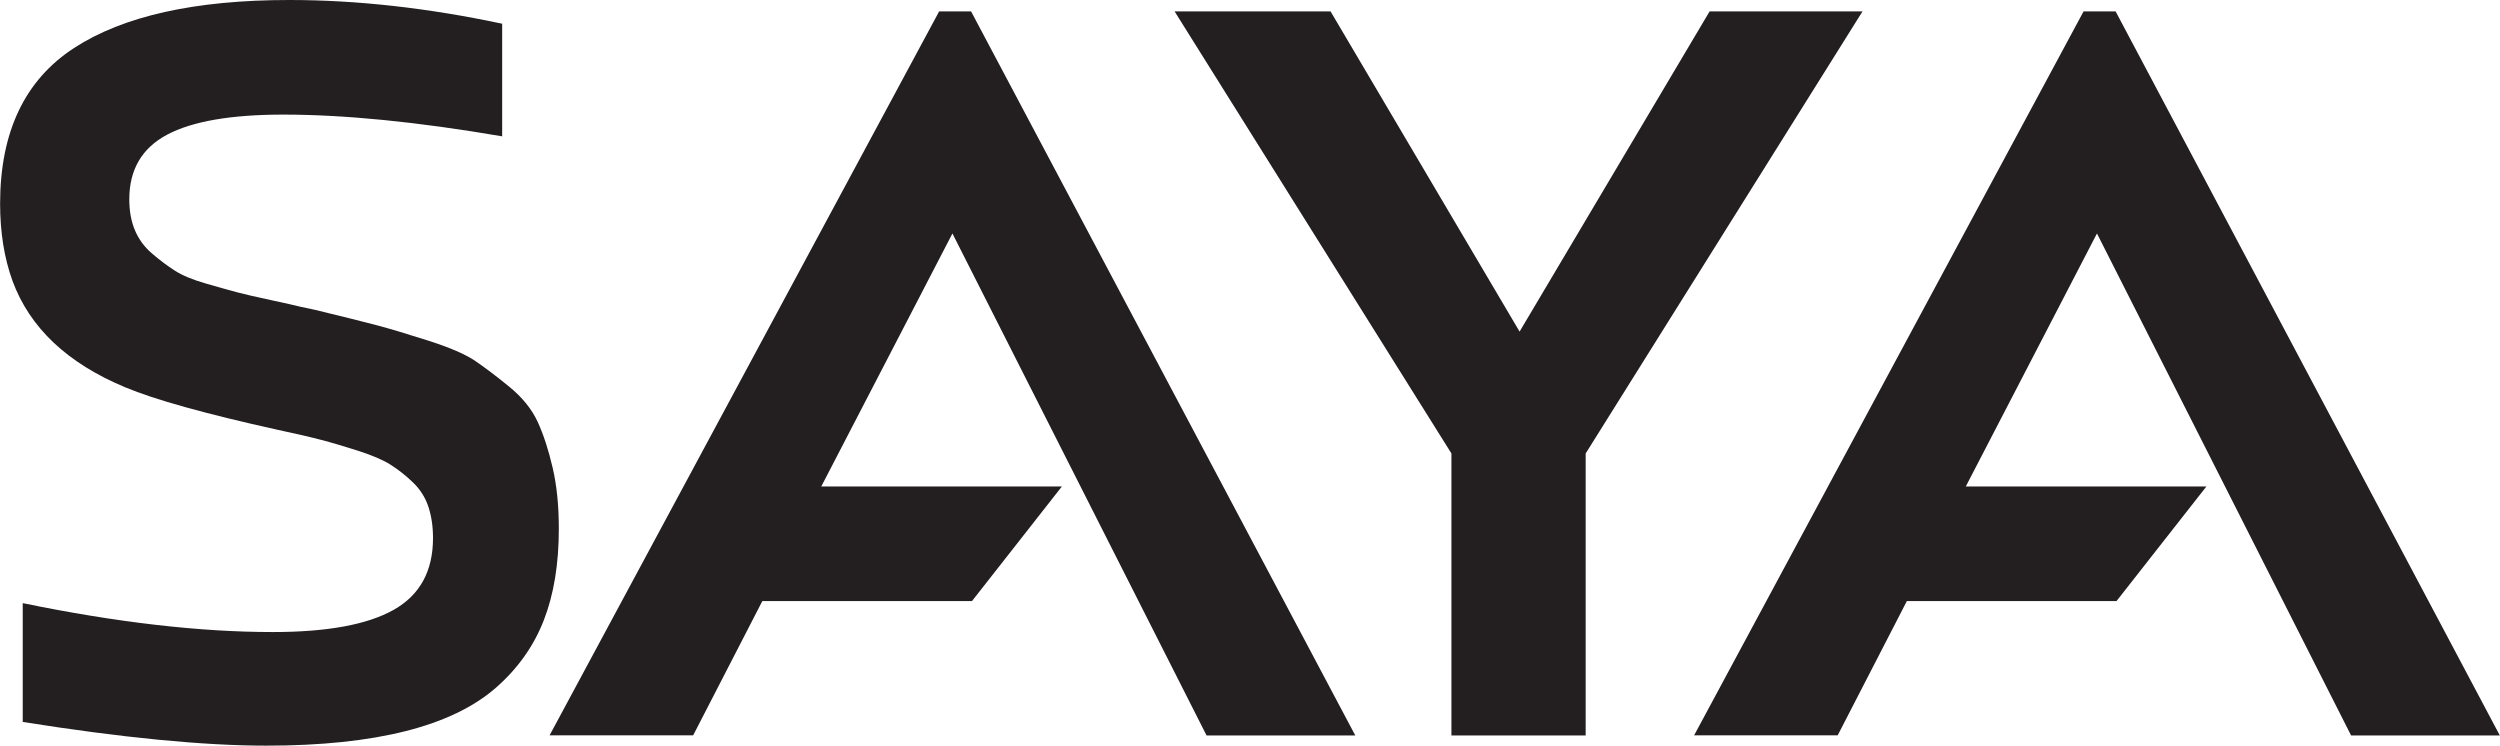 <svg xmlns="http://www.w3.org/2000/svg" id="b" data-name="Layer 2" width="88.87mm" height="26.51mm" viewBox="0 0 251.92 75.16"><defs><style>      .d {        fill: #231f20;      }    </style></defs><g id="c" data-name="Layer 1"><g><path class="d" d="M2.29,60.79c9.44,1.94,17.83,2.91,25.19,2.91,5.48,0,9.54-.75,12.18-2.24,2.64-1.49,3.96-3.9,3.96-7.23,0-1.18-.16-2.24-.47-3.17s-.83-1.75-1.56-2.45-1.47-1.28-2.24-1.77-1.86-.95-3.28-1.41c-1.42-.45-2.65-.82-3.7-1.09-1.04-.28-2.53-.62-4.48-1.04-7.22-1.6-12.32-3.02-15.3-4.27-5.83-2.43-9.61-6-11.35-10.72-.83-2.29-1.25-4.89-1.25-7.81C0,13.29,2.48,8.07,7.44,4.84S19.64,0,29.15,0c6.8,0,13.95,.8,21.44,2.39V13.74c-8.54-1.46-15.89-2.19-22.07-2.19-5.27,0-9.18,.68-11.71,2.03-2.53,1.35-3.8,3.52-3.8,6.51,0,1.18,.19,2.22,.57,3.12,.38,.9,.95,1.68,1.72,2.34s1.53,1.23,2.29,1.72c.76,.49,1.8,.92,3.12,1.3,1.32,.38,2.38,.68,3.17,.89,.8,.21,1.93,.47,3.38,.78,1.46,.31,2.46,.54,3.02,.68l1.46,.31c2.84,.69,4.93,1.21,6.25,1.56,1.32,.35,3.05,.87,5.21,1.56,2.15,.69,3.71,1.37,4.68,2.03,.97,.66,2.12,1.53,3.43,2.6,1.32,1.08,2.27,2.26,2.86,3.54,.59,1.28,1.09,2.83,1.51,4.63,.42,1.8,.62,3.85,.62,6.14,0,3.54-.5,6.61-1.51,9.21-1.01,2.6-2.62,4.88-4.84,6.82-2.22,1.94-5.26,3.4-9.11,4.37-3.85,.97-8.52,1.46-14,1.46-6.38,0-14.57-.8-24.57-2.39v-11.97Z"></path><path class="d" d="M97.85,1.15l38.72,72.97h-14.99l-25.61-50.59-13.22,25.5h24.25l-9.06,11.55h-21.13l-6.97,13.53h-14.47L94.63,1.15h3.23Z"></path><path class="d" d="M153.13,33.42L172.28,1.15h15.41l-27.9,44.55v28.42h-13.53v-28.42L118.36,1.15h15.72l19.05,32.27Z"></path><path class="d" d="M213.2,1.15l38.72,72.97h-14.99l-25.61-50.59-13.22,25.5h24.25l-9.06,11.55h-21.13l-6.97,13.53h-14.47L209.97,1.15h3.23Z"></path></g></g></svg>